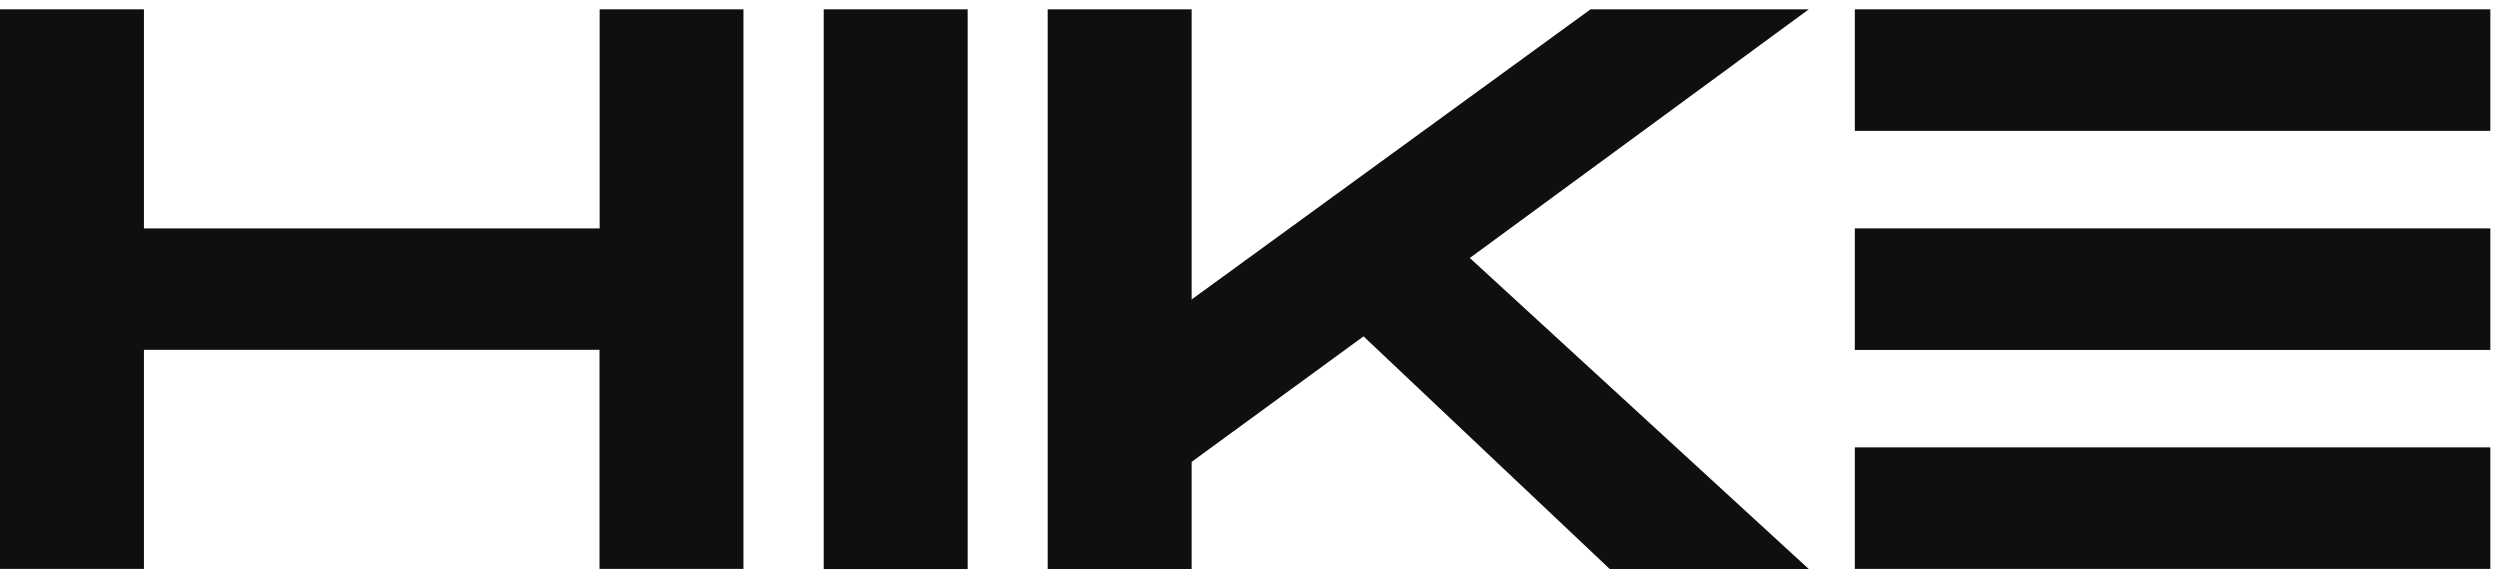 <svg width="134" height="31" viewBox="0 0 134 31" fill="none" xmlns="http://www.w3.org/2000/svg">
<path d="M133.482 0.5H99.419V7.014H133.482V0.5Z" fill="#0F0F0F"/>
<path d="M133.482 23.979H99.419V30.493H133.482V23.979Z" fill="#0F0F0F"/>
<path d="M39.849 0.5V30.493H32.134V18.75H7.715V30.493H0V0.5H7.715V12.243H32.141V0.5H39.856H39.849Z" fill="#0F0F0F"/>
<path d="M51.867 30.5H44.151V0.5H51.867V30.493V30.5Z" fill="#0F0F0F"/>
<path d="M78.787 13.832L96.952 30.5H86.283L73.085 18.029L63.872 24.756V30.5H56.156V0.5H63.872V16.051L85.252 0.5H96.952L78.787 13.825V13.832Z" fill="#0F0F0F"/>
<path d="M133.482 12.242H99.419V18.757H133.482V12.242Z" fill="#0F0F0F"/>
</svg>
